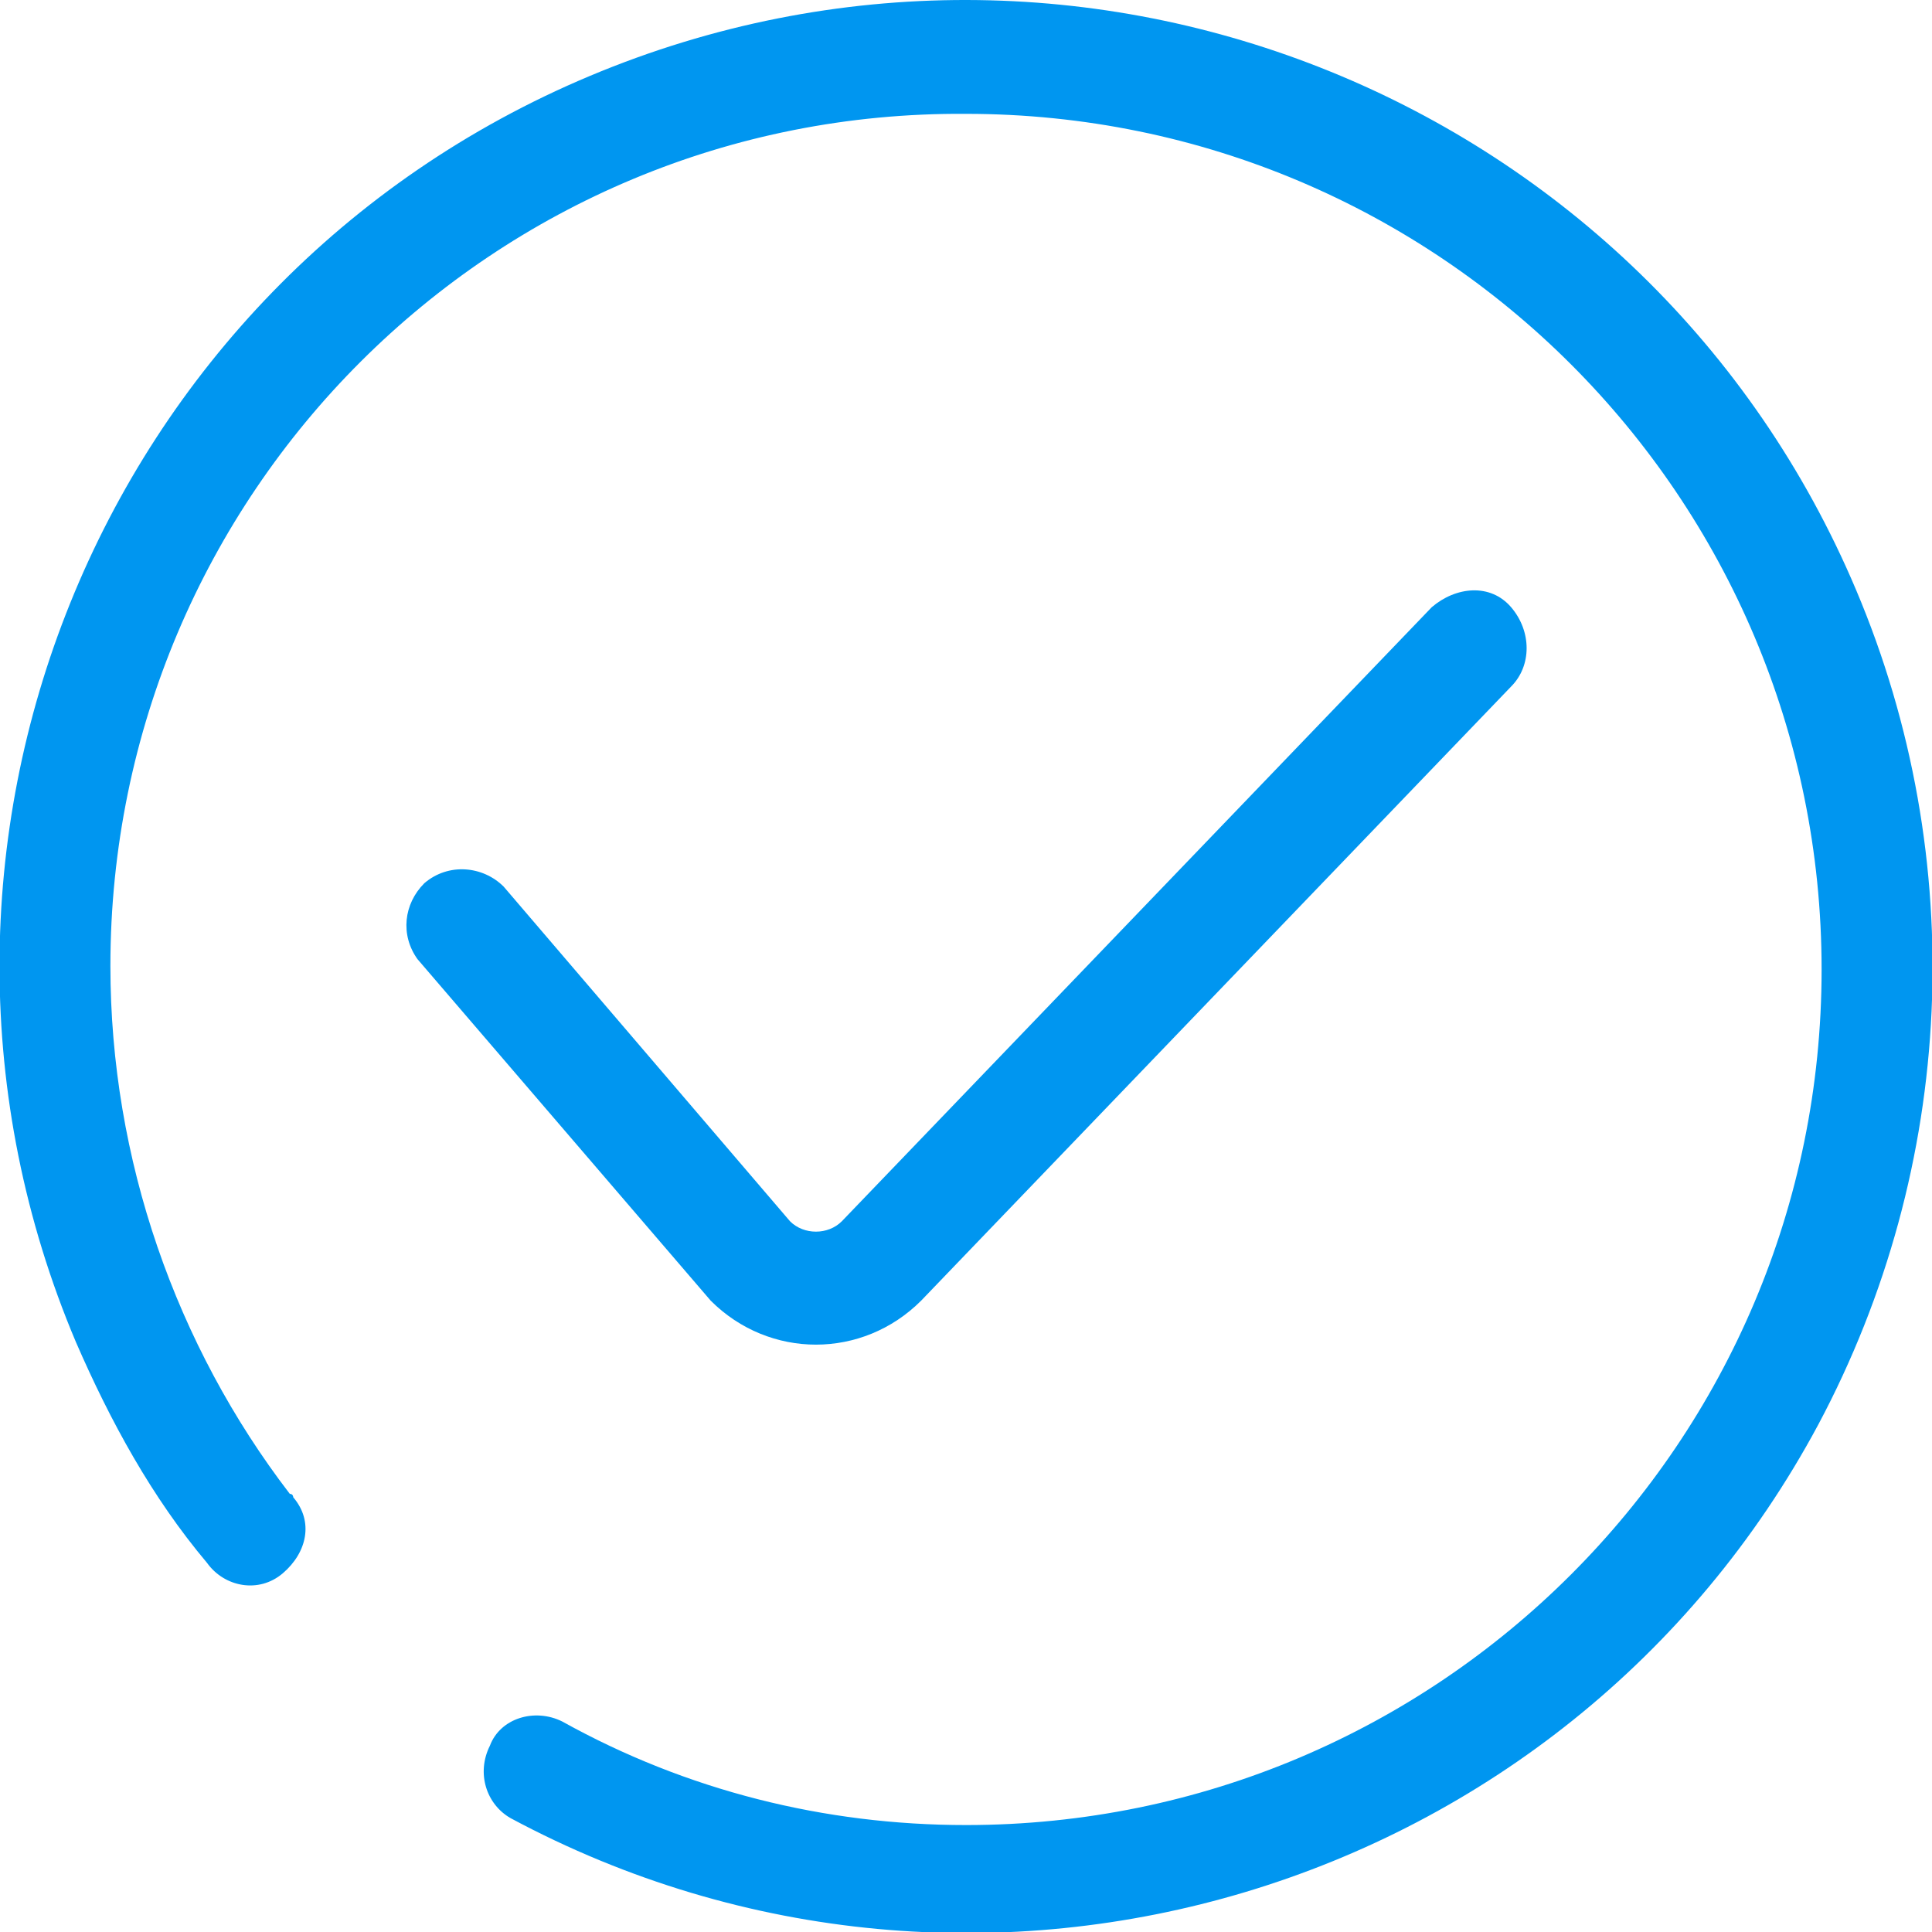 <?xml version="1.0" encoding="utf-8"?>
<!-- Generator: Adobe Illustrator 22.0.0, SVG Export Plug-In . SVG Version: 6.00 Build 0)  -->
<svg version="1.1" id="图层_1" xmlns="http://www.w3.org/2000/svg" xmlns:xlink="http://www.w3.org/1999/xlink" x="0px" y="0px"
	 viewBox="0 0 56 56" style="enable-background:new 0 0 56 56;" xml:space="preserve">
<style type="text/css">
	.st0{fill:#0096F0;}
</style>
<path id="勾" class="st0" d="M53.8,17.1C47.8,2.9,31.4-3.8,17.1,2.2S-3.8,24.7,2.2,38.9c1,2.3,2.2,4.5,3.8,6.4
	c0.5,0.7,1.5,0.9,2.2,0.3s0.9-1.5,0.3-2.2c0,0,0-0.1-0.1-0.1C5.1,39,3.2,33.6,3.2,28C3.2,14.3,14.3,3.2,28,3.3
	c13.7,0,24.8,11.1,24.8,24.8c0,13.7-11.1,24.8-24.8,24.8c-4.1,0-8.1-1-11.7-3c-0.8-0.4-1.8-0.1-2.1,0.7c-0.4,0.8-0.1,1.7,0.6,2.1
	c13.6,7.3,30.6,2.2,37.9-11.4C56.7,33.8,57.1,24.9,53.8,17.1z M20.6,37.7c1.7,1.7,4.4,1.7,6.1,0l0,0l17.1-17.8
	c0.6-0.6,0.6-1.6,0-2.3s-1.6-0.6-2.3,0c0,0,0,0,0,0L24.4,35.4c-0.4,0.4-1.1,0.4-1.5,0l-8.3-9.7C14,25.1,13,25,12.3,25.6
	c-0.6,0.6-0.7,1.5-0.2,2.2L20.6,37.7L20.6,37.7z"/>
</svg>
